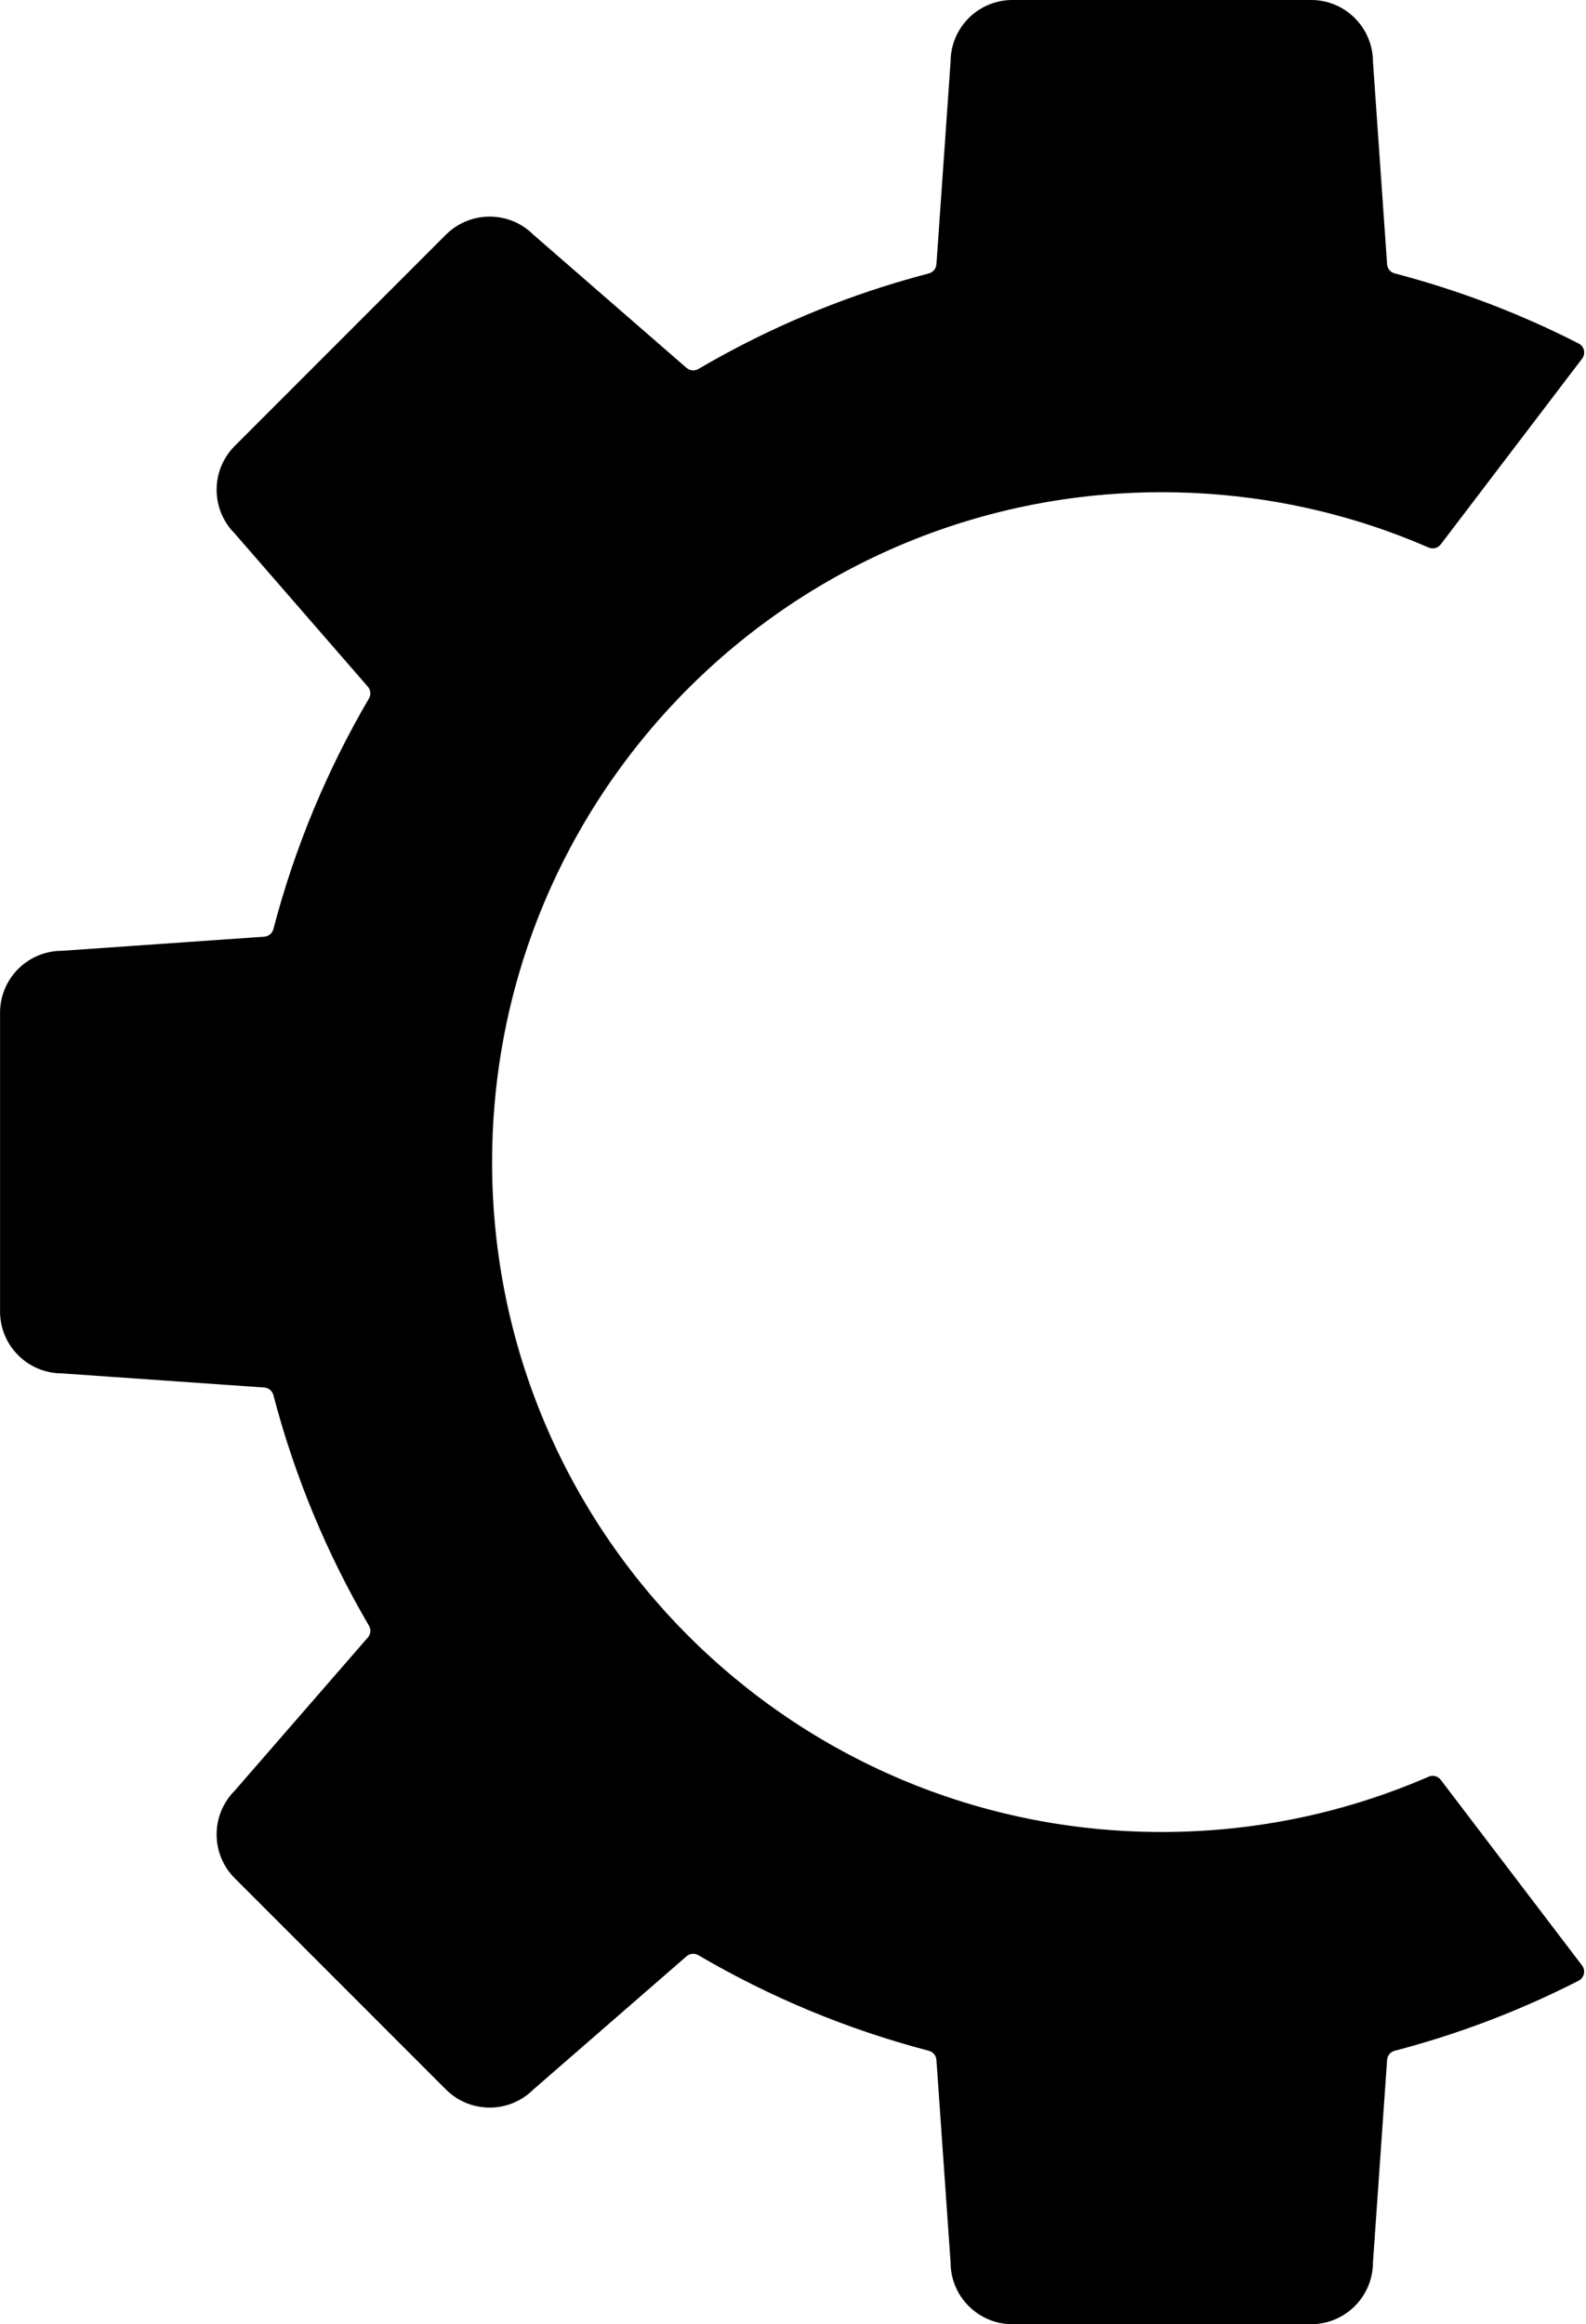 <?xml version="1.0" encoding="UTF-8" standalone="no"?><svg xmlns="http://www.w3.org/2000/svg" xmlns:xlink="http://www.w3.org/1999/xlink" fill="#000000" height="929.2" preserveAspectRatio="xMidYMid meet" version="1" viewBox="683.2 535.4 634.3 929.2" width="634.3" zoomAndPan="magnify"><g id="change1_1"><path d="M 1088.129 535.391 L 1207.539 535.391 C 1221.18 535.391 1232.238 546.41 1232.301 560.039 C 1232.301 560.121 1232.301 560.191 1232.309 560.262 L 1237.949 641.059 C 1238.078 642.809 1239.301 644.27 1240.988 644.711 C 1266.73 651.441 1291.359 660.879 1314.57 672.738 C 1314.59 672.738 1314.602 672.75 1314.609 672.762 C 1316.828 673.91 1317.469 676.781 1315.961 678.762 L 1259.41 753.039 C 1258.281 754.52 1256.281 755.051 1254.57 754.309 C 1244.922 750.102 1234.969 746.461 1224.77 743.398 C 1211.711 739.488 1198.23 736.551 1184.422 734.66 C 1176.141 733.531 1167.75 732.781 1159.25 732.422 C 1155.469 732.262 1151.66 732.18 1147.828 732.18 C 1140.488 732.18 1133.211 732.48 1126.012 733.059 C 1047.59 739.379 978.711 779.48 933.938 838.801 C 900.082 883.648 880.008 939.48 880.008 1000 C 880.008 1147.922 999.918 1267.82 1147.828 1267.82 C 1185.781 1267.82 1221.871 1259.93 1254.578 1245.699 C 1256.289 1244.961 1258.281 1245.488 1259.41 1246.969 L 1264.719 1253.941 L 1315.93 1321.199 C 1317.449 1323.199 1316.801 1326.102 1314.57 1327.262 C 1314.301 1327.398 1314.031 1327.539 1313.762 1327.68 C 1313.398 1327.871 1313.039 1328.051 1312.672 1328.23 C 1301.031 1334.09 1289.031 1339.352 1276.719 1343.961 C 1265.078 1348.32 1253.16 1352.109 1240.988 1355.289 C 1239.301 1355.73 1238.078 1357.199 1237.949 1358.941 L 1232.309 1439.738 C 1232.301 1439.809 1232.301 1439.879 1232.301 1439.961 C 1232.238 1453.578 1221.18 1464.609 1207.539 1464.609 L 1088.129 1464.609 C 1074.488 1464.609 1063.422 1453.578 1063.371 1439.961 C 1063.371 1439.879 1063.359 1439.809 1063.359 1439.738 L 1057.711 1358.941 C 1057.59 1357.199 1056.371 1355.73 1054.672 1355.289 C 1021.949 1346.73 990.996 1333.781 962.496 1317.078 C 960.988 1316.199 959.09 1316.371 957.77 1317.512 L 896.617 1370.68 C 896.566 1370.73 896.516 1370.77 896.461 1370.828 C 886.785 1380.422 871.168 1380.391 861.523 1370.75 L 810.062 1319.289 L 777.086 1286.309 C 767.441 1276.672 767.414 1261.039 777.012 1251.371 C 777.059 1251.32 777.109 1251.27 777.152 1251.211 L 830.316 1190.059 C 831.465 1188.75 831.629 1186.84 830.75 1185.328 C 814.055 1156.828 801.098 1125.891 792.539 1093.16 C 792.098 1091.469 790.637 1090.238 788.891 1090.121 L 708.09 1084.48 C 708.02 1084.469 707.945 1084.469 707.879 1084.469 C 694.246 1084.41 683.219 1073.352 683.219 1059.711 L 683.219 940.289 C 683.219 926.648 694.246 915.59 707.879 915.531 C 707.945 915.531 708.02 915.531 708.09 915.52 L 788.891 909.879 C 790.637 909.762 792.098 908.531 792.539 906.84 C 801.098 874.109 814.055 843.172 830.75 814.66 C 831.629 813.16 831.465 811.262 830.316 809.941 L 821.355 799.621 L 777.152 748.789 C 777.109 748.73 777.059 748.68 777.012 748.629 C 767.414 738.961 767.441 723.328 777.086 713.691 L 810.062 680.711 L 861.523 629.25 C 871.168 619.609 886.785 619.578 896.461 629.172 C 896.516 629.23 896.566 629.27 896.617 629.32 L 957.77 682.488 C 959.09 683.629 960.988 683.801 962.496 682.922 C 987.117 668.5 1013.559 656.859 1041.41 648.449 C 1045.801 647.121 1050.219 645.871 1054.672 644.711 C 1056.371 644.27 1057.59 642.801 1057.711 641.059 L 1058.551 629.09 L 1059.25 619.09 L 1061.34 589.148 L 1063.359 560.262 C 1063.359 560.191 1063.371 560.121 1063.371 560.039 C 1063.422 546.41 1074.488 535.391 1088.129 535.391" fill="#000000"/></g></svg>